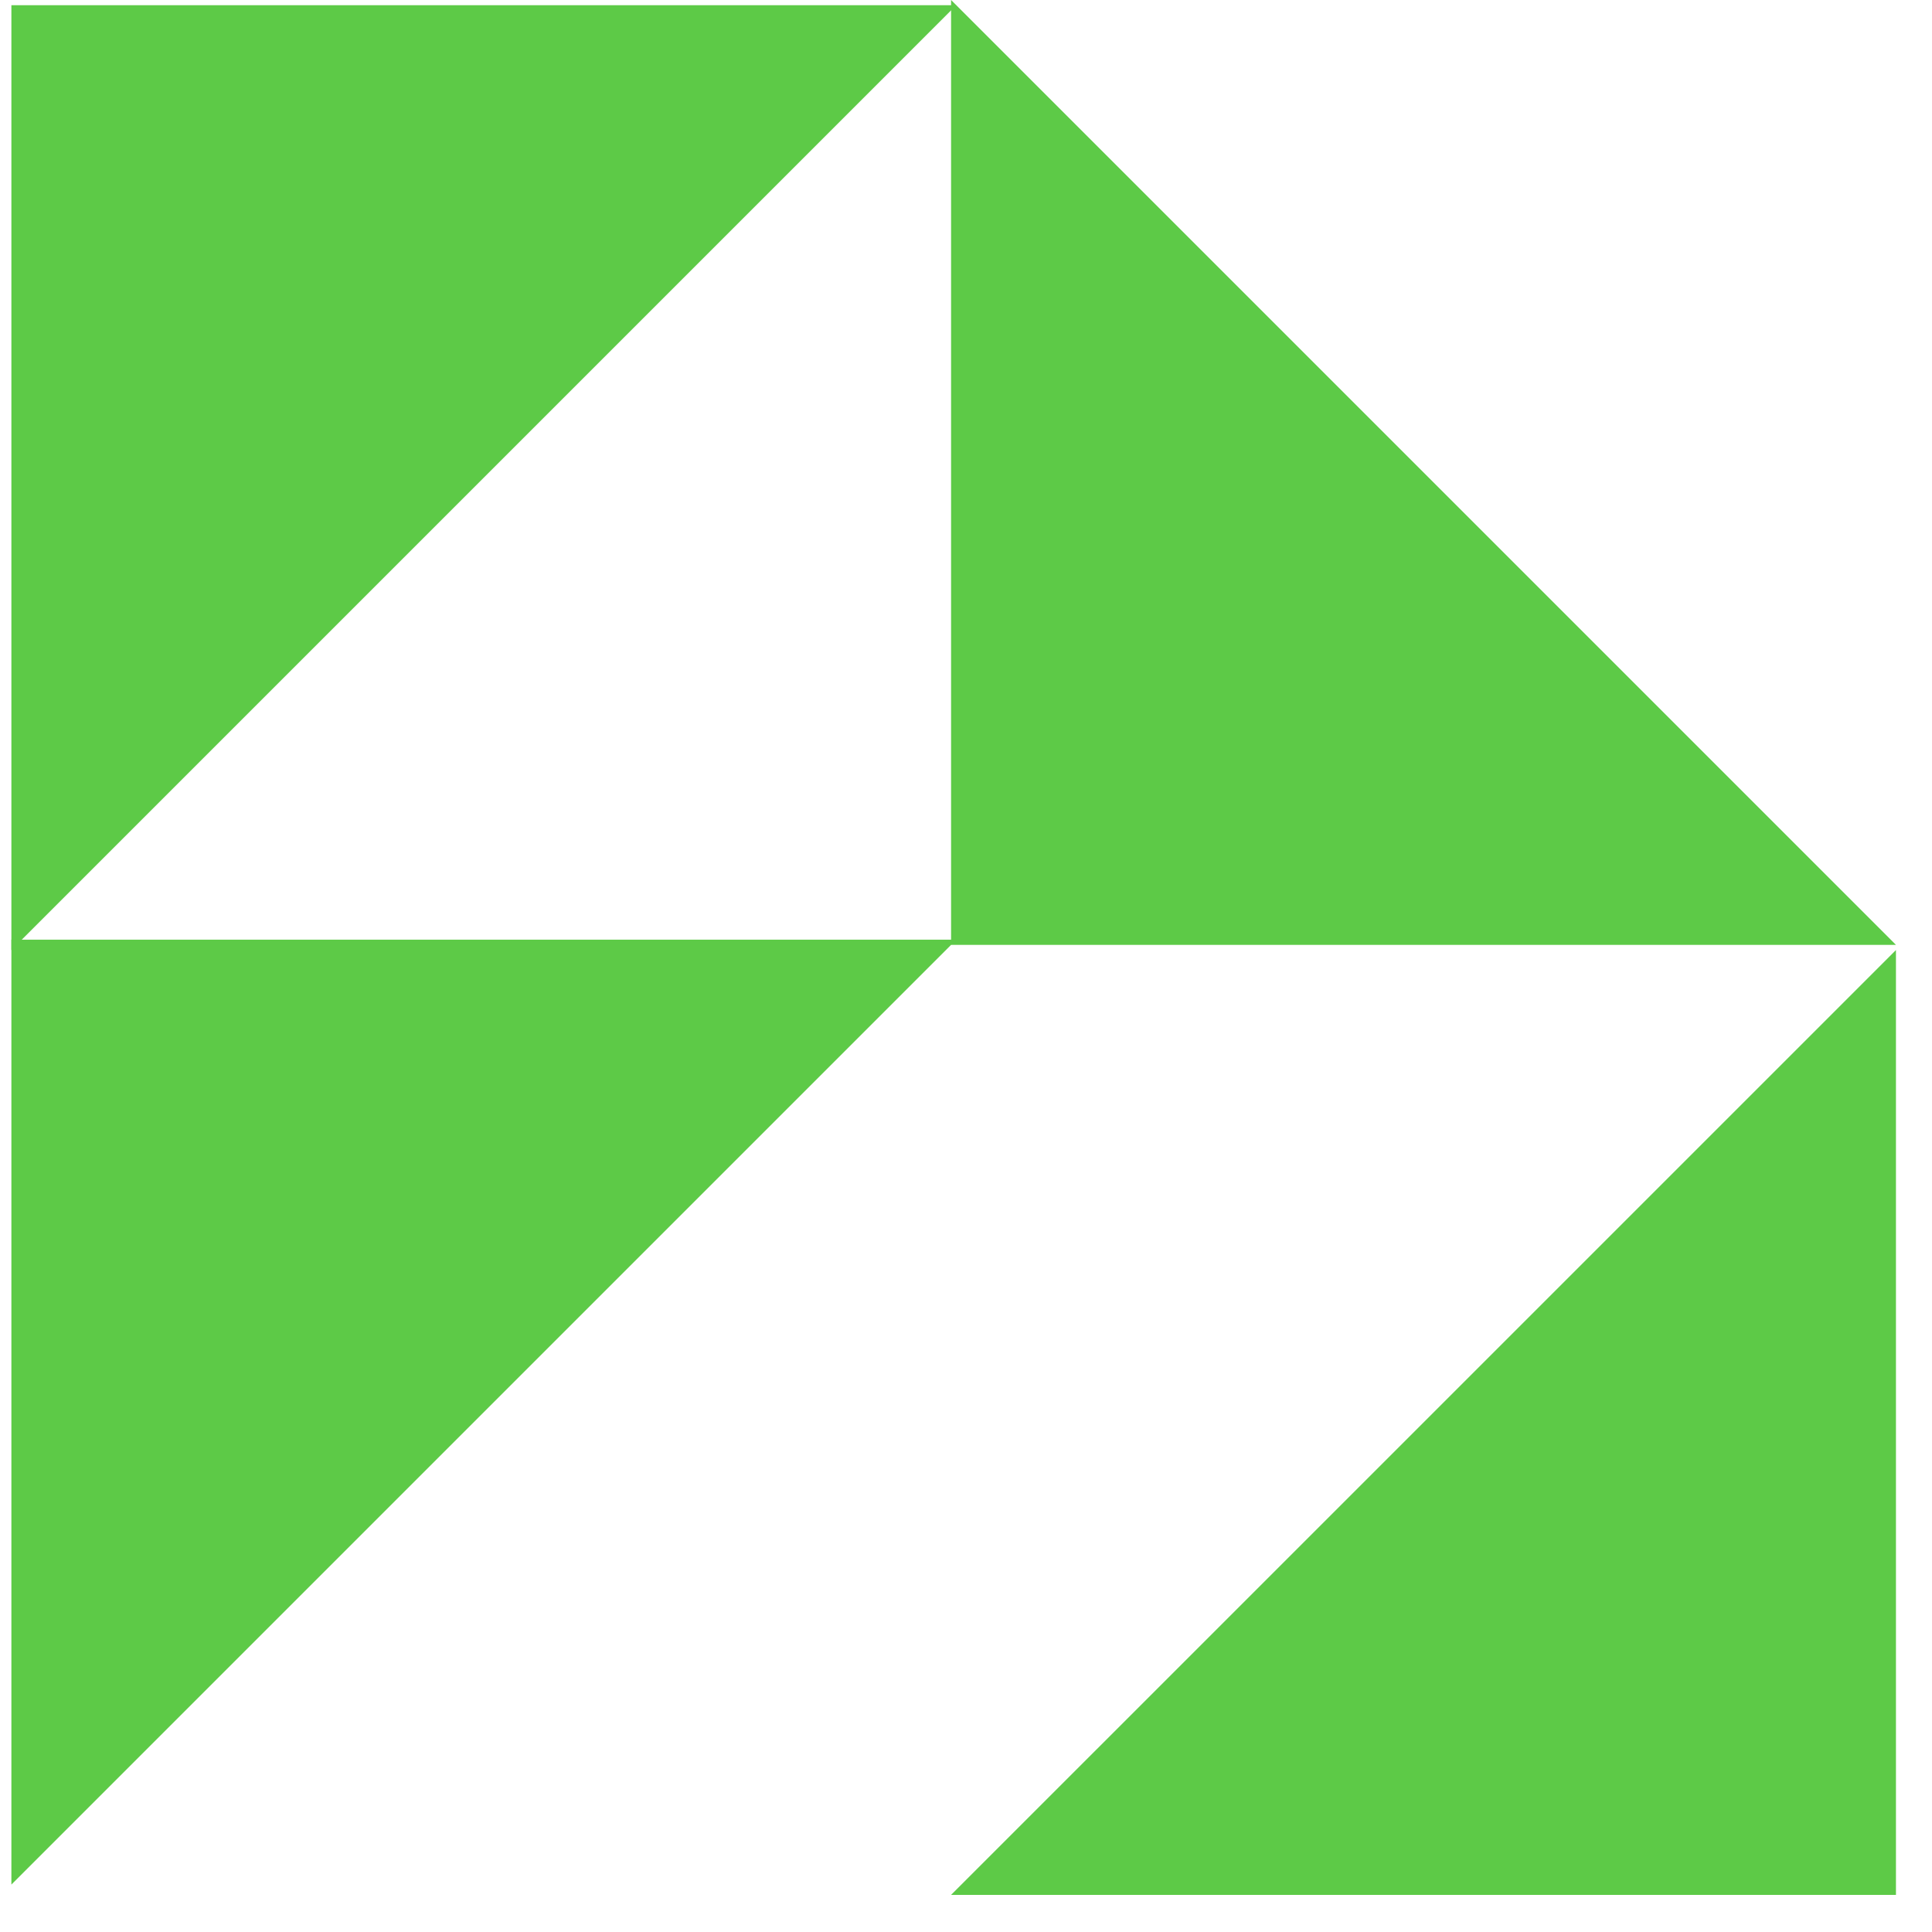 <svg width="47" height="47" viewBox="0 0 47 47" fill="none" xmlns="http://www.w3.org/2000/svg">
<path d="M46.123 23.112L46.123 46.097L23.137 46.097L46.123 23.112Z" fill="#5DCA47"/>
<path d="M0.277 45.846L0.277 22.86L23.263 22.86L0.277 45.846Z" fill="#5DCA47"/>
<path d="M46.123 22.986L23.137 22.986L23.137 2.48977e-05L46.123 22.986Z" fill="#5DCA47"/>
<path d="M0.277 23.112L0.277 0.126L23.263 0.126L0.277 23.112Z" fill="#5DCA47"/>
</svg>

